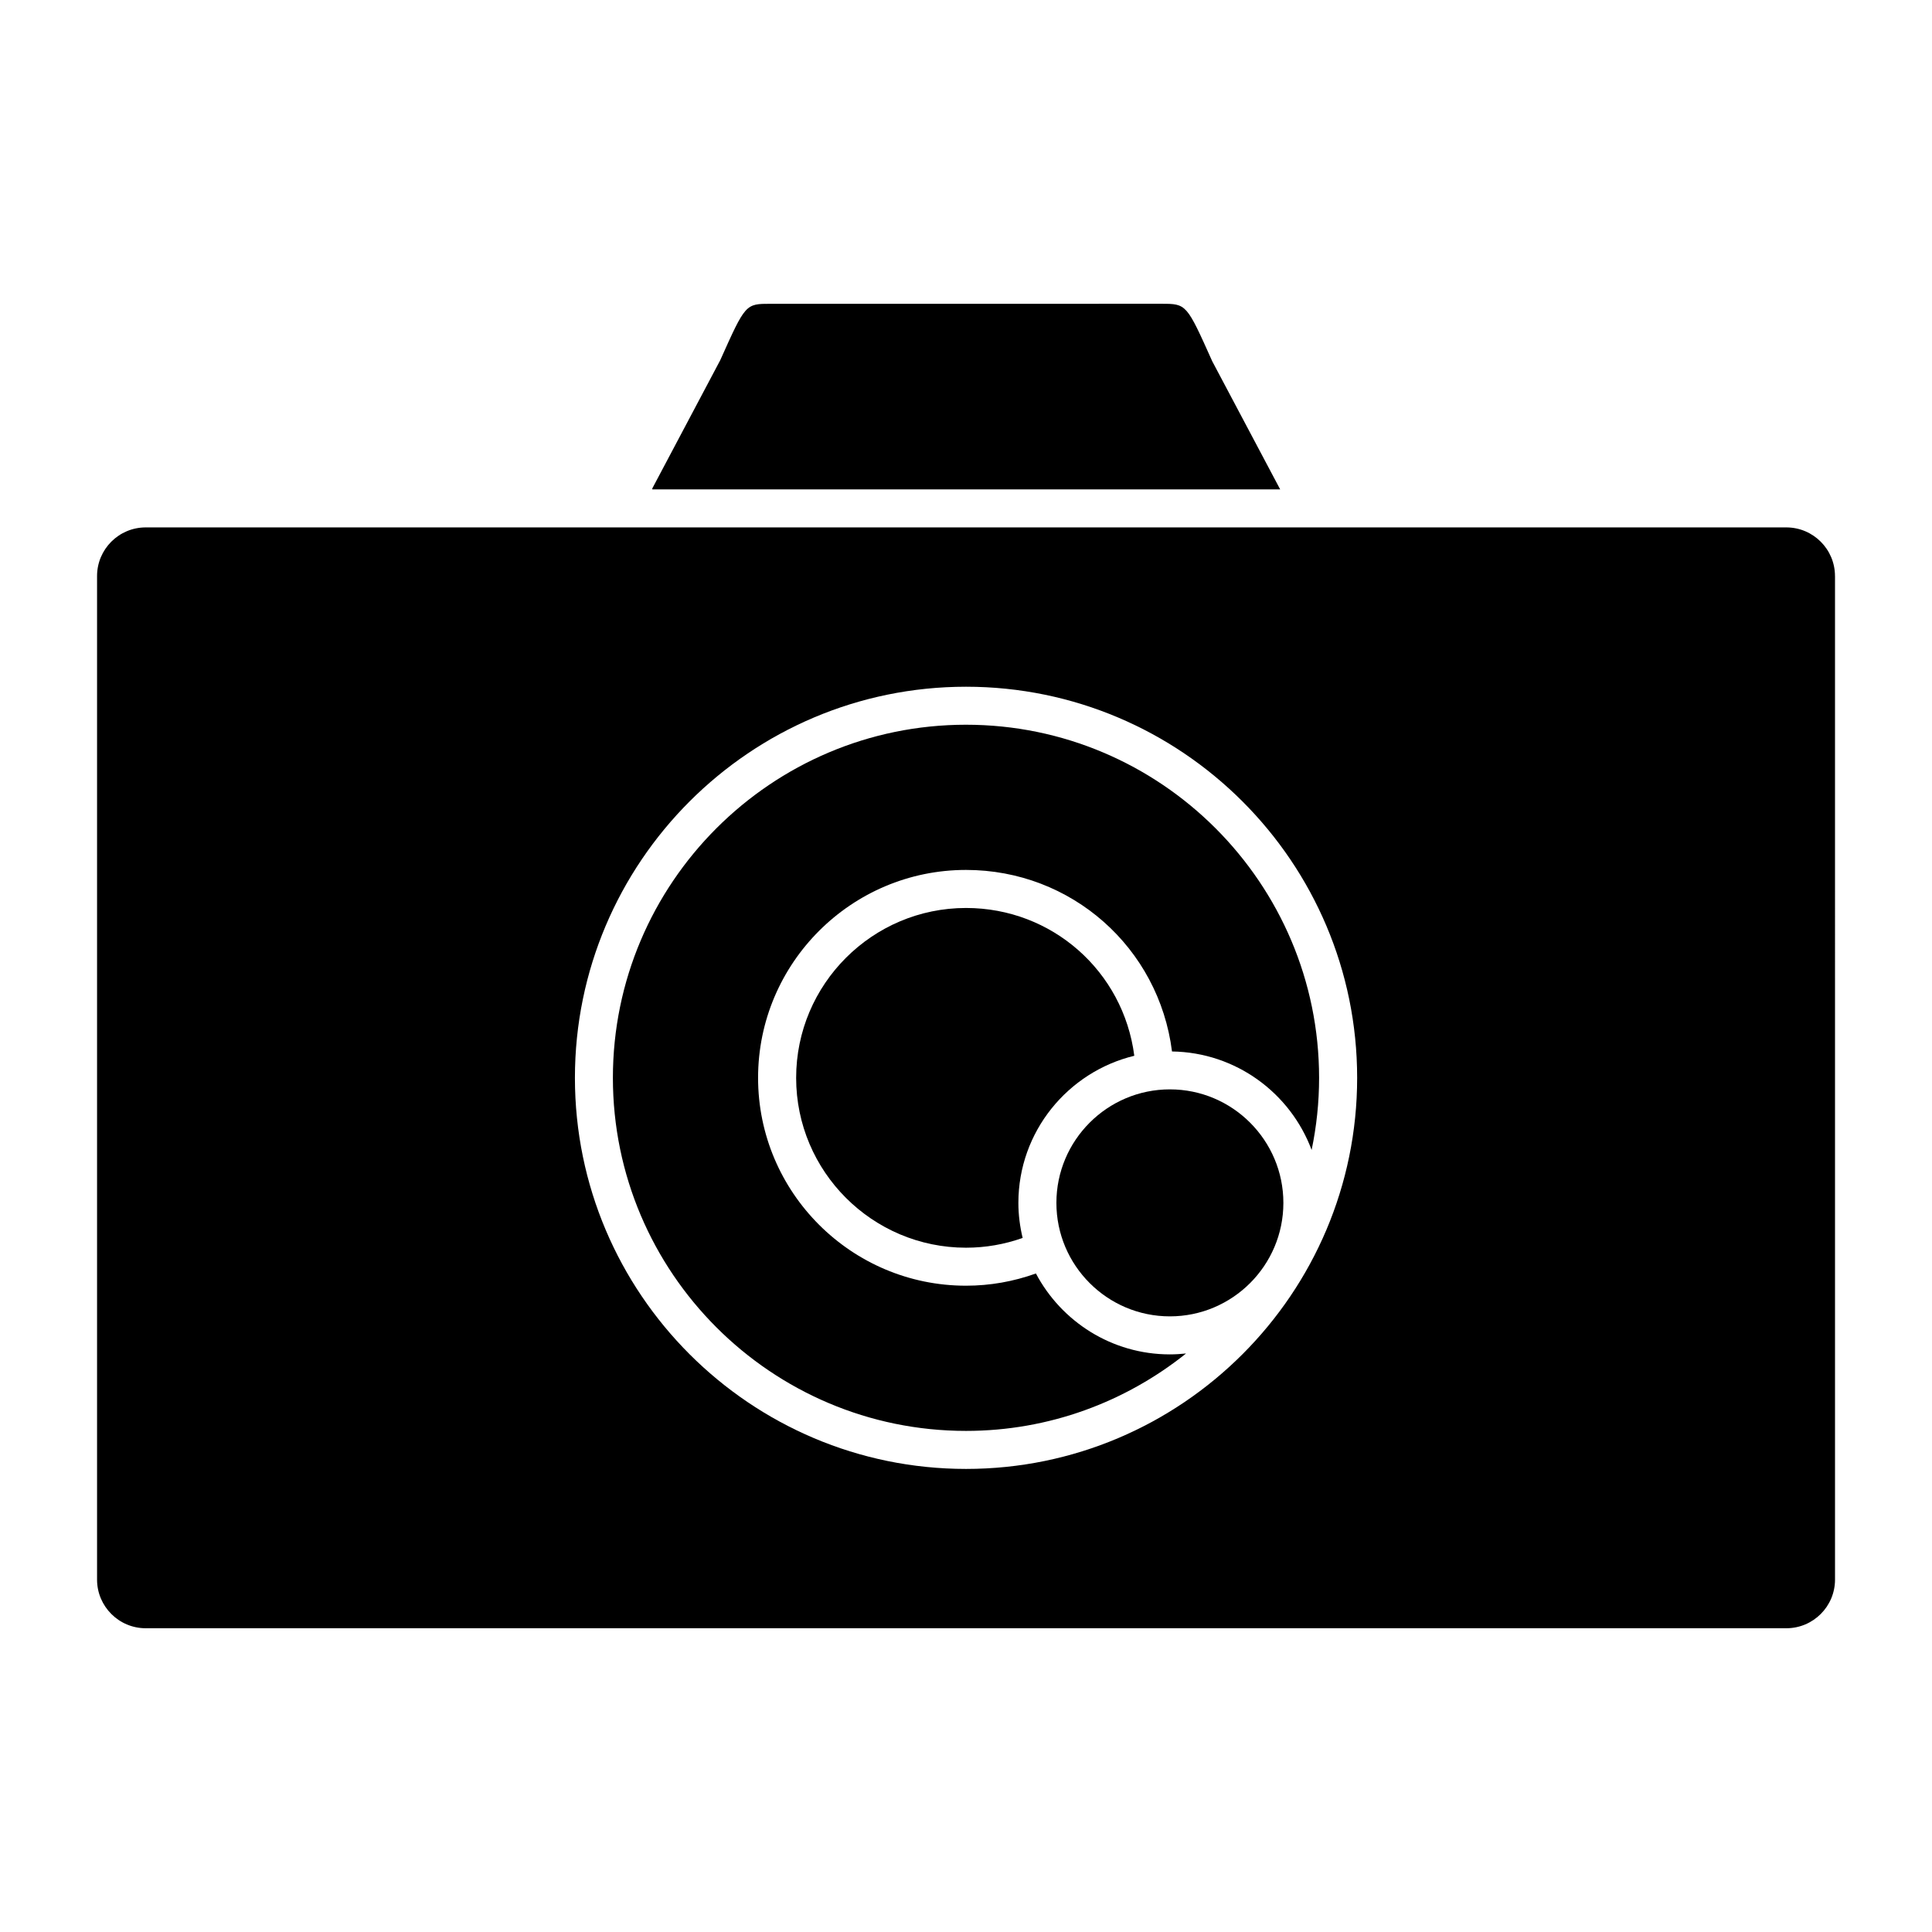 <?xml version="1.0" encoding="UTF-8"?>
<!-- Uploaded to: ICON Repo, www.svgrepo.com, Generator: ICON Repo Mixer Tools -->
<svg fill="#000000" width="800px" height="800px" version="1.1" viewBox="144 144 512 512" xmlns="http://www.w3.org/2000/svg">
 <g>
  <path d="m316.87 273.43v0.262h166.39l-17.996-33.941c-6.832-15.246-6.832-15.246-13.48-15.246l-51.785 0.004h-51.797c-6.637 0-6.637 0-13.332 14.949z"/>
  <path d="m454.03 492.85c16.586 0 30.078-13.492 30.078-30.074 0-16.586-13.492-30.082-30.078-30.082-16.582 0-30.074 13.496-30.074 30.082 0 16.582 13.492 30.074 30.074 30.074z"/>
  <path d="m444.6 423.79c-2.891-22.414-21.809-39.168-44.594-39.168-24.824 0-45.02 20.199-45.02 45.02 0 24.816 20.191 45.012 45.02 45.012 5.184 0 10.207-0.887 15.004-2.59-0.711-2.984-1.129-6.082-1.129-9.281 0-18.895 13.125-34.734 30.719-38.992z"/>
  <path d="m400 336.06c-51.602 0-93.578 41.984-93.578 93.578s41.984 93.566 93.578 93.566c22.051 0 42.305-7.707 58.316-20.516-1.41 0.145-2.84 0.238-4.297 0.238-15.383 0-28.754-8.711-35.492-21.441-5.926 2.125-12.125 3.238-18.531 3.238-30.379 0-55.098-24.711-55.098-55.086s24.719-55.098 55.098-55.098c27.938 0 51.125 20.59 54.598 48.109 16.953 0.242 31.363 11.035 37 26.102 1.289-6.176 1.98-12.566 1.98-19.113-0.004-51.594-41.98-93.578-93.574-93.578z"/>
  <path d="m630.29 296.66c0-7.109-5.785-12.891-12.898-12.891h-434.78c-7.109 0-12.891 5.777-12.891 12.891v265.95c0 7.109 5.785 12.891 12.891 12.891h434.79c7.109 0 12.898-5.777 12.898-12.891l-0.004-265.95zm-230.28 236.62c-57.156 0-103.65-46.496-103.65-103.64 0-57.156 46.496-103.65 103.65-103.65 57.152 0 103.65 46.496 103.65 103.65 0 57.152-46.496 103.64-103.65 103.64z"/>
 </g>
</svg>